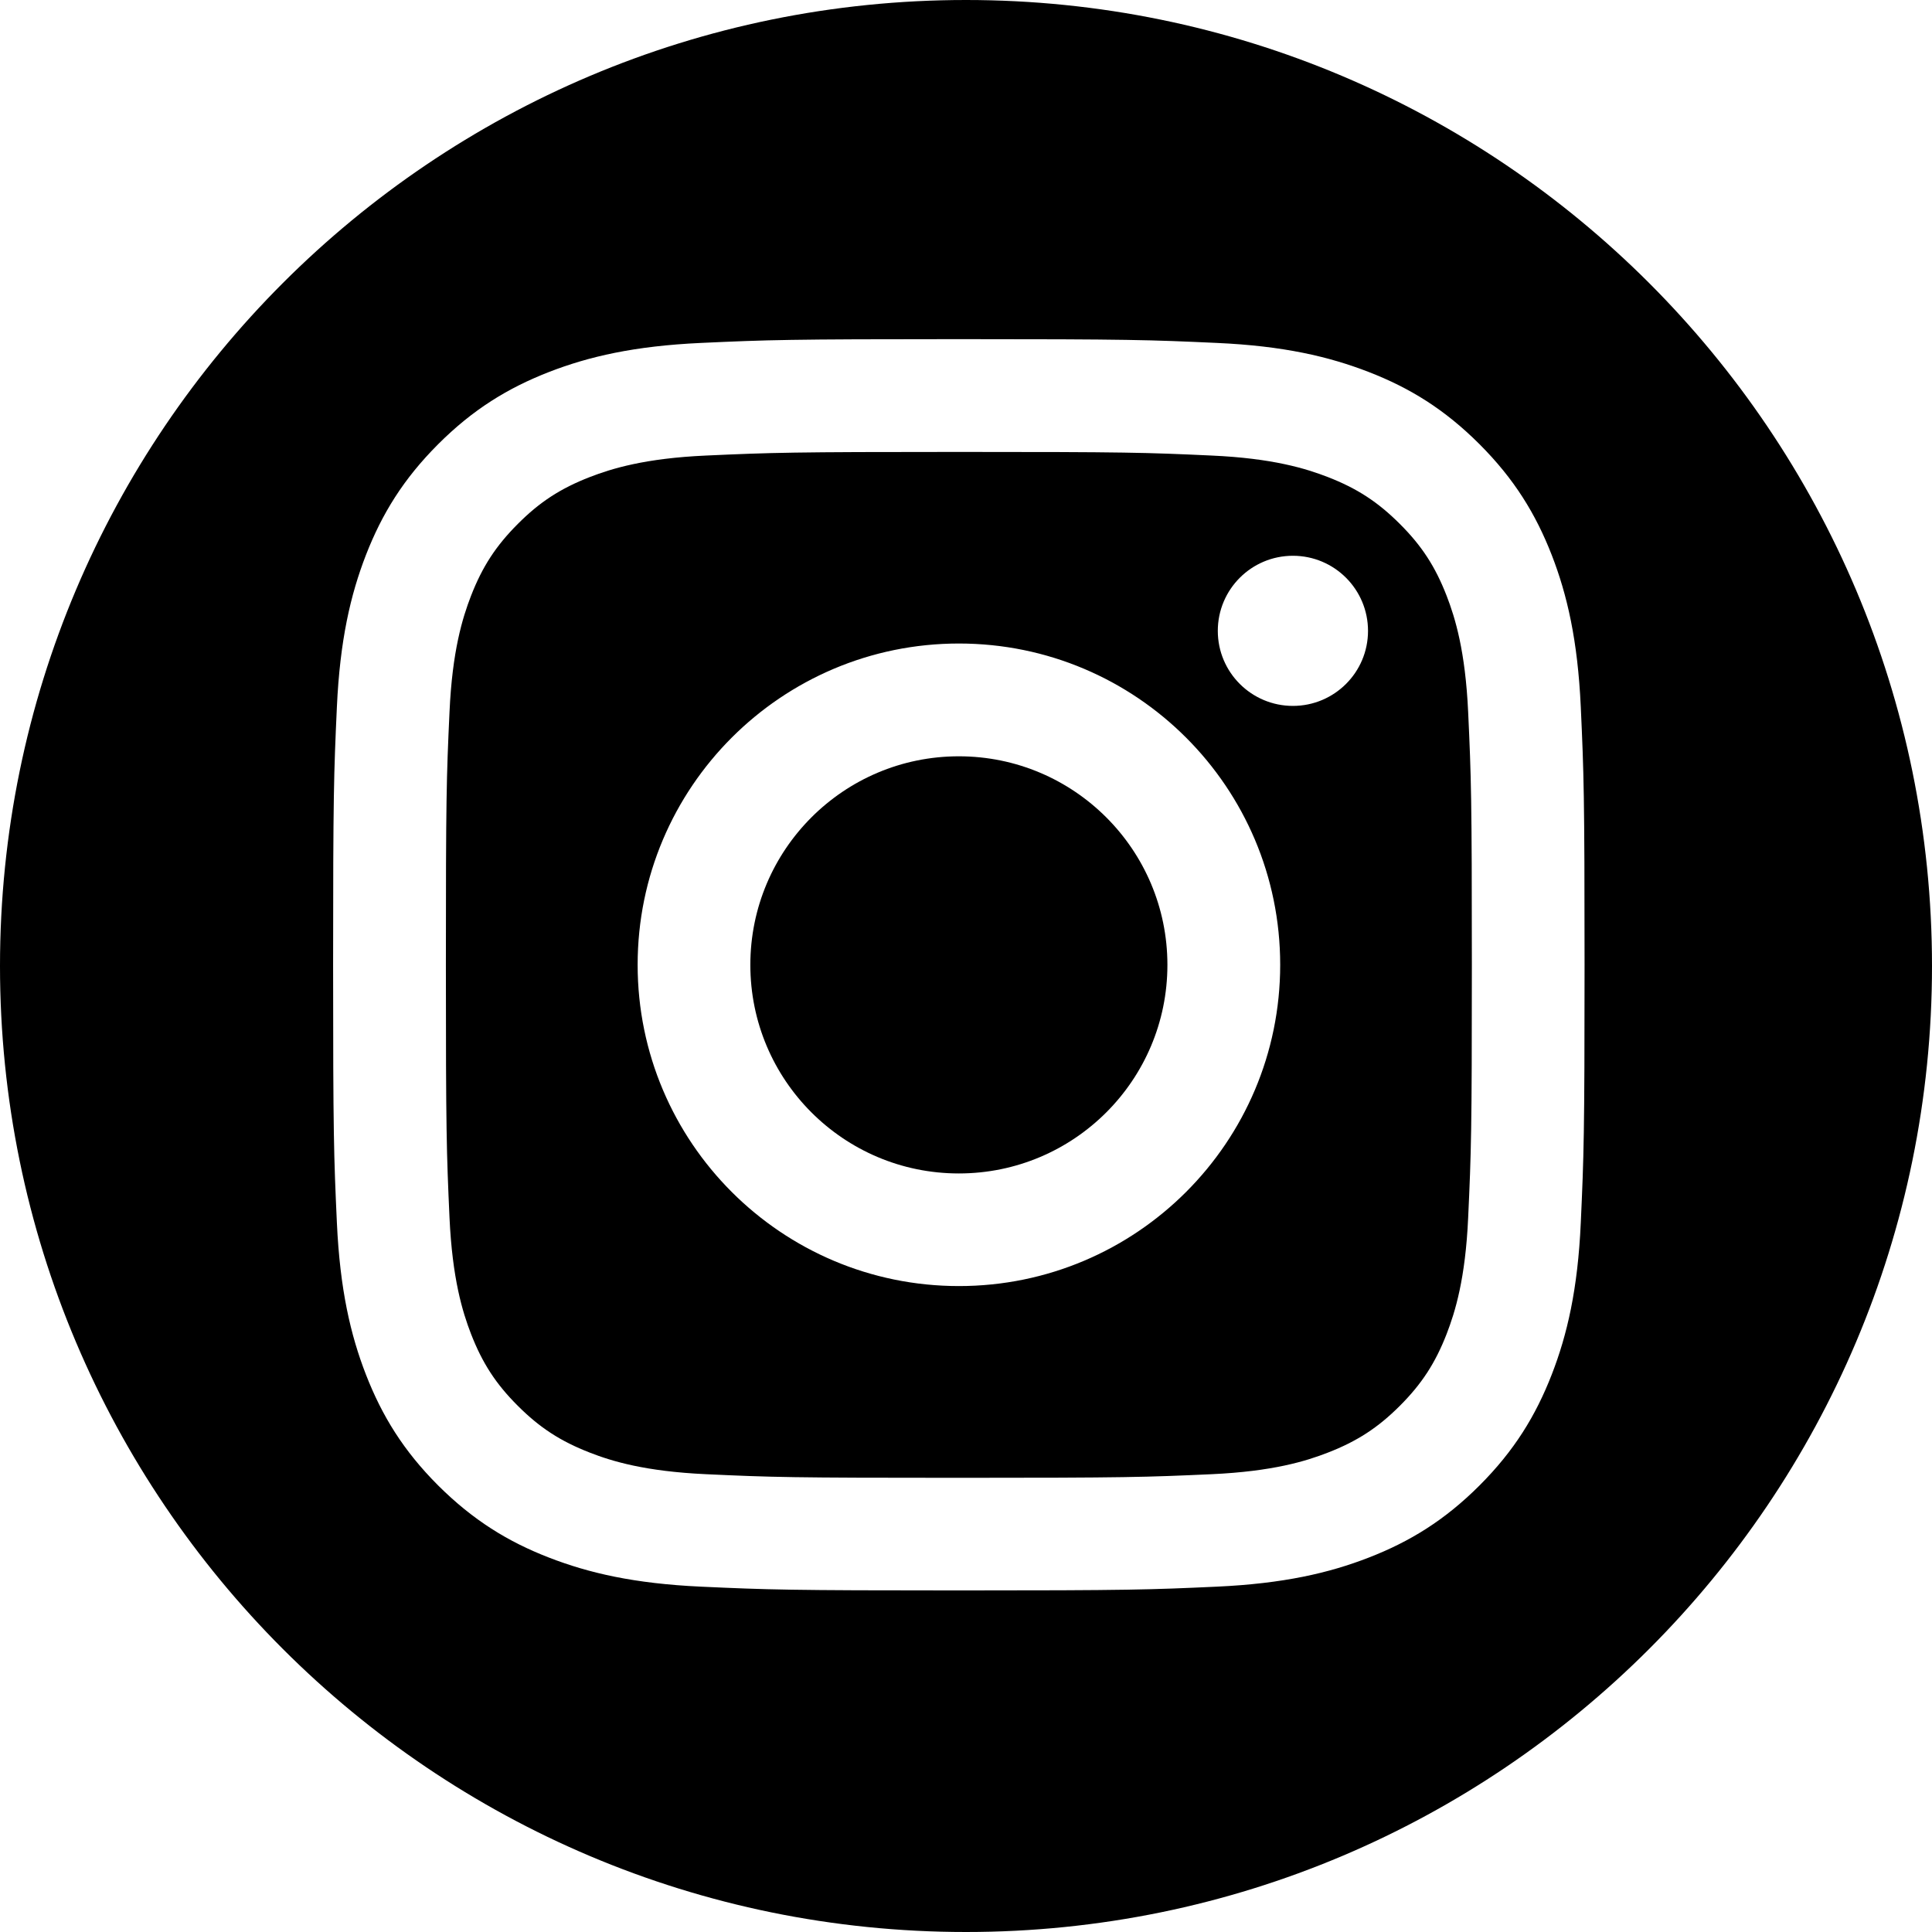 <svg xmlns="http://www.w3.org/2000/svg" viewBox="0 0 24 24" fill="currentColor">
  <path d="m14.502,11.986c0,1.431-1.16,2.591-2.591,2.591s-2.59-1.16-2.59-2.591,1.16-2.591,2.59-2.591,2.591,1.16,2.591,2.591h0Z"/>
  <path d="m12,0h0C5.373,0,0,5.373,0,12h0c0,6.627,5.373,12,12,12h0c6.627,0,12-5.373,12-12h0C24,5.373,18.627,0,12,0Zm7.637,15.19c-.037.827-.169,1.392-.361,1.886-.199.511-.465.945-.897,1.377-.432.432-.866.698-1.376.896-.494.192-1.06.323-1.887.361-.829.038-1.094.047-3.205.047s-2.375-.009-3.204-.047c-.827-.038-1.392-.169-1.887-.361-.511-.198-.944-.465-1.377-.896-.432-.432-.698-.866-.897-1.377-.192-.494-.323-1.059-.361-1.886-.038-.829-.047-1.094-.047-3.205s.009-2.375.047-3.204c.038-.827.169-1.392.361-1.887.199-.511.465-.944.897-1.376s.866-.698,1.377-.897c.494-.192,1.06-.323,1.887-.361.829-.038,1.094-.047,3.204-.047s2.376.009,3.205.047c.827.037,1.392.169,1.887.361.511.198.944.465,1.376.897.432.432.698.866.897,1.376.192.494.323,1.06.361,1.887.038.829.047,1.093.047,3.204s-.009,2.375-.047,3.205h0Zm-1.666-7.788c-.141-.363-.309-.622-.582-.894-.272-.272-.531-.441-.894-.582-.274-.106-.685-.233-1.443-.267-.82-.038-1.066-.045-3.141-.045s-2.321.008-3.141.045c-.757.034-1.169.161-1.443.267-.363.141-.622.309-.894.582-.272.272-.441.531-.582.894-.106.274-.233.685-.267,1.443-.038.819-.045,1.065-.045,3.141s.008,2.321.045,3.141c.035.757.161,1.169.267,1.443.141.363.309.622.582.894.272.272.531.44.894.581.274.107.685.233,1.443.268.819.038,1.065.045,3.141.045s2.322-.008,3.141-.045c.758-.035,1.169-.161,1.443-.268.363-.141.622-.309.894-.581s.441-.531.582-.894c.106-.274.233-.685.267-1.443.038-.82.046-1.066.046-3.141s-.008-2.321-.046-3.141c-.035-.758-.161-1.169-.267-1.443h0Zm-6.059,8.574c-2.204,0-3.991-1.787-3.991-3.991s1.787-3.991,3.991-3.991,3.991,1.787,3.991,3.991-1.787,3.991-3.991,3.991h0Zm4.149-7.207c-.515,0-.933-.417-.933-.932s.417-.933.933-.933.933.418.933.933-.418.932-.933.932h0Z"/>
</svg>
